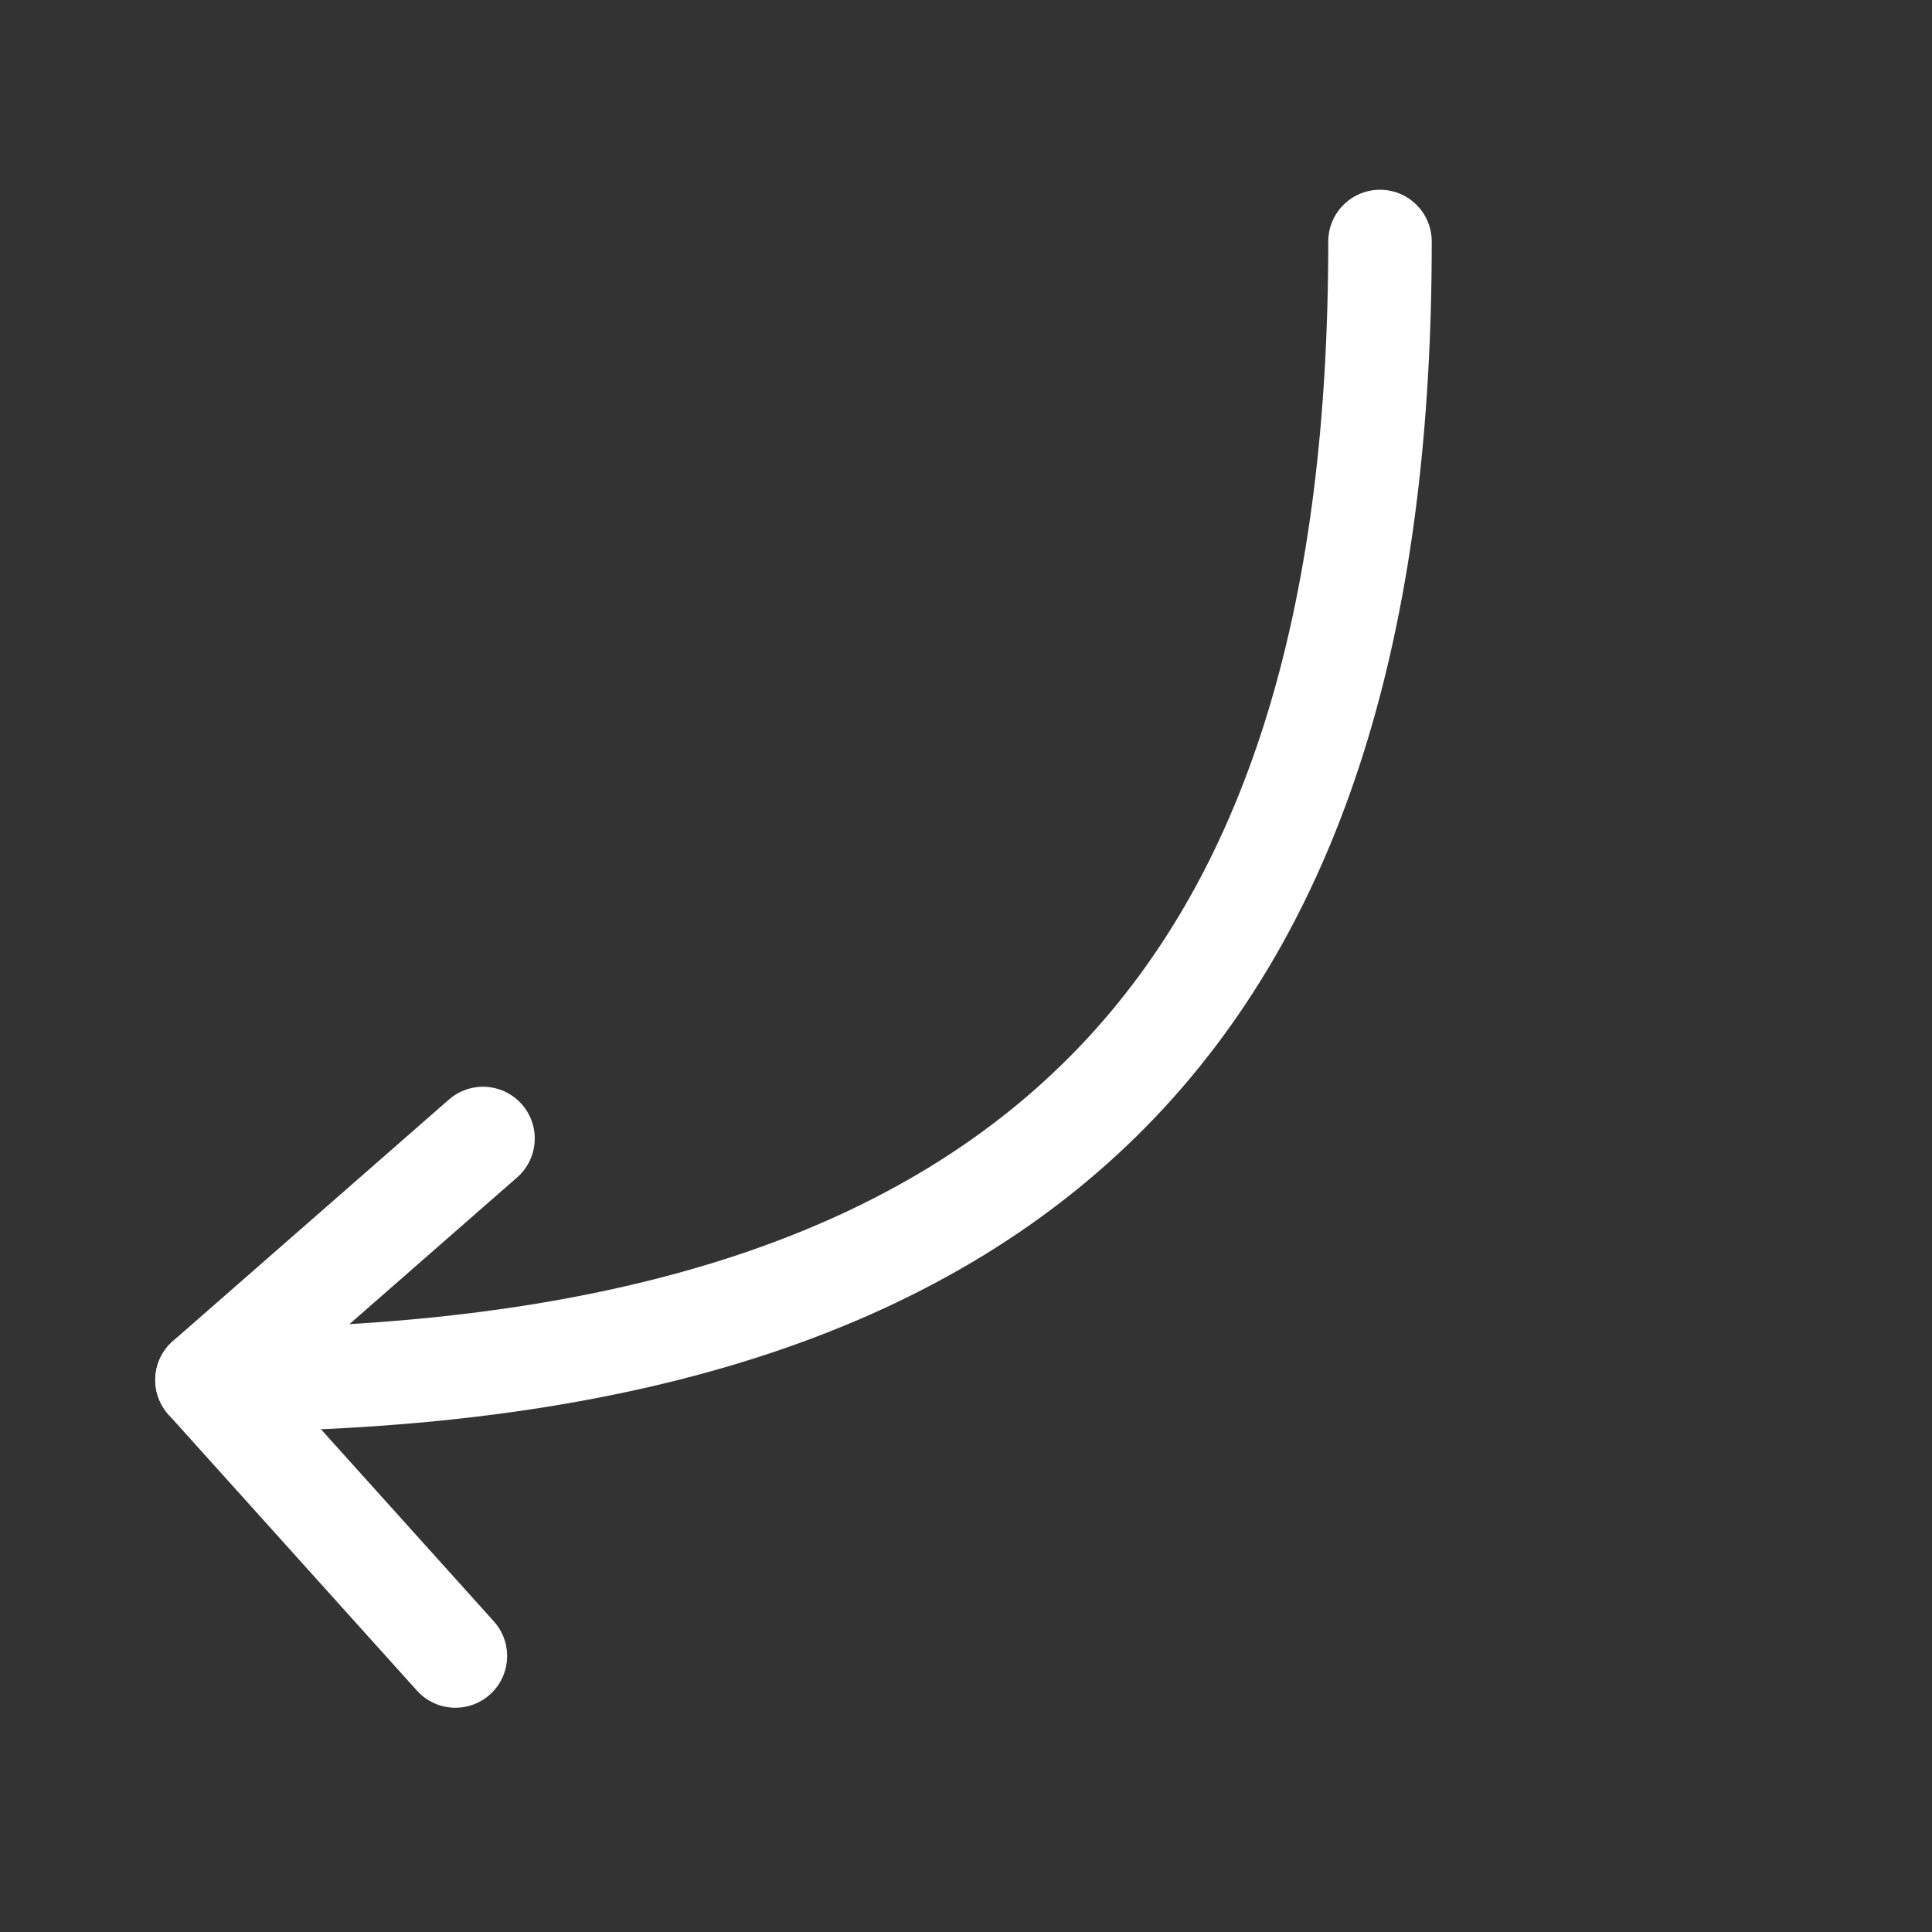 <?xml version="1.0" encoding="UTF-8"?> <svg xmlns="http://www.w3.org/2000/svg" width="56" height="56" viewBox="0 0 56 56" fill="none"><rect x="0" y="0" width="56" height="56" fill="#333333" stroke="none"/><path d="M40 7C40 28 31 40 6 40" stroke="white" stroke-width="3" stroke-linecap="round"></path><path d="M14 33L6 40L13.2 48" stroke="white" stroke-width="3" stroke-linecap="round" stroke-linejoin="round"></path></svg> 